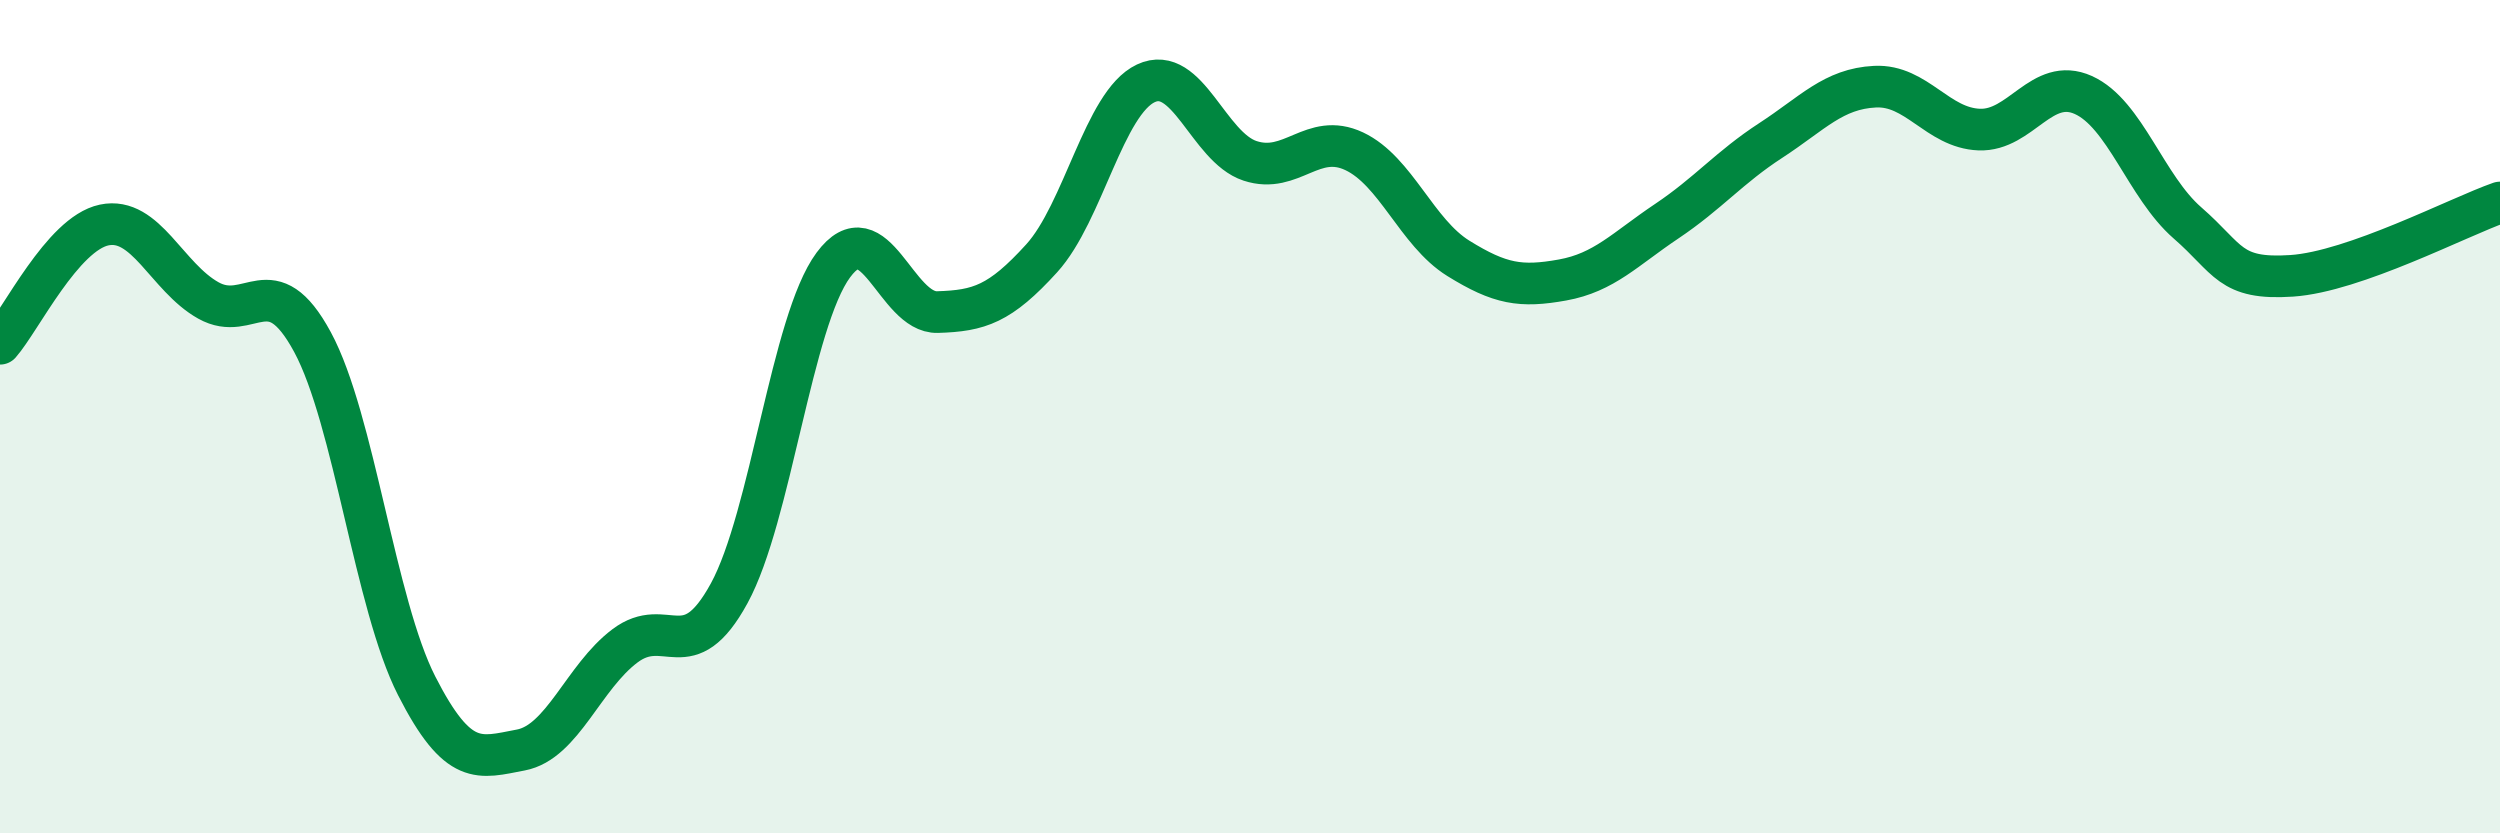 
    <svg width="60" height="20" viewBox="0 0 60 20" xmlns="http://www.w3.org/2000/svg">
      <path
        d="M 0,8.25 C 0.5,7.68 1.5,5.61 2.5,5.4 C 3.5,5.19 4,6.65 5,7.21 C 6,7.77 6.5,6.36 7.5,8.21 C 8.5,10.06 9,14.5 10,16.46 C 11,18.42 11.5,18.19 12.5,18 C 13.5,17.81 14,16.25 15,15.5 C 16,14.75 16.5,16.07 17.5,14.24 C 18.5,12.41 19,7.71 20,6.36 C 21,5.01 21.5,7.52 22.5,7.49 C 23.5,7.46 24,7.3 25,6.2 C 26,5.1 26.5,2.47 27.5,2 C 28.5,1.53 29,3.53 30,3.86 C 31,4.19 31.5,3.16 32.5,3.63 C 33.5,4.1 34,5.58 35,6.2 C 36,6.82 36.5,6.9 37.5,6.72 C 38.5,6.54 39,5.98 40,5.31 C 41,4.64 41.5,4.02 42.5,3.37 C 43.5,2.72 44,2.13 45,2.08 C 46,2.03 46.5,3.07 47.5,3.11 C 48.5,3.15 49,1.83 50,2.28 C 51,2.73 51.5,4.48 52.5,5.35 C 53.5,6.22 53.5,6.72 55,6.62 C 56.5,6.52 59,5.21 60,4.86L60 20L0 20Z"
        fill="#008740"
        opacity="0.1"
        stroke-linecap="round"
        stroke-linejoin="round"
      />
      <path
        d="M 0,8.25 C 0.5,7.68 1.5,5.61 2.5,5.4 C 3.5,5.19 4,6.65 5,7.21 C 6,7.77 6.5,6.36 7.5,8.21 C 8.5,10.06 9,14.5 10,16.46 C 11,18.42 11.5,18.19 12.5,18 C 13.5,17.81 14,16.25 15,15.5 C 16,14.75 16.5,16.07 17.5,14.24 C 18.5,12.41 19,7.71 20,6.36 C 21,5.01 21.5,7.52 22.5,7.49 C 23.5,7.46 24,7.3 25,6.2 C 26,5.1 26.5,2.47 27.5,2 C 28.5,1.53 29,3.53 30,3.86 C 31,4.19 31.5,3.16 32.5,3.63 C 33.5,4.1 34,5.58 35,6.2 C 36,6.82 36.5,6.9 37.5,6.72 C 38.5,6.54 39,5.98 40,5.31 C 41,4.64 41.5,4.02 42.5,3.37 C 43.5,2.72 44,2.13 45,2.08 C 46,2.03 46.5,3.07 47.5,3.11 C 48.5,3.15 49,1.83 50,2.28 C 51,2.73 51.5,4.48 52.5,5.35 C 53.5,6.22 53.5,6.72 55,6.62 C 56.5,6.52 59,5.21 60,4.86"
        stroke="#008740"
        stroke-width="1"
        fill="none"
        stroke-linecap="round"
        stroke-linejoin="round"
      />
    </svg>
  